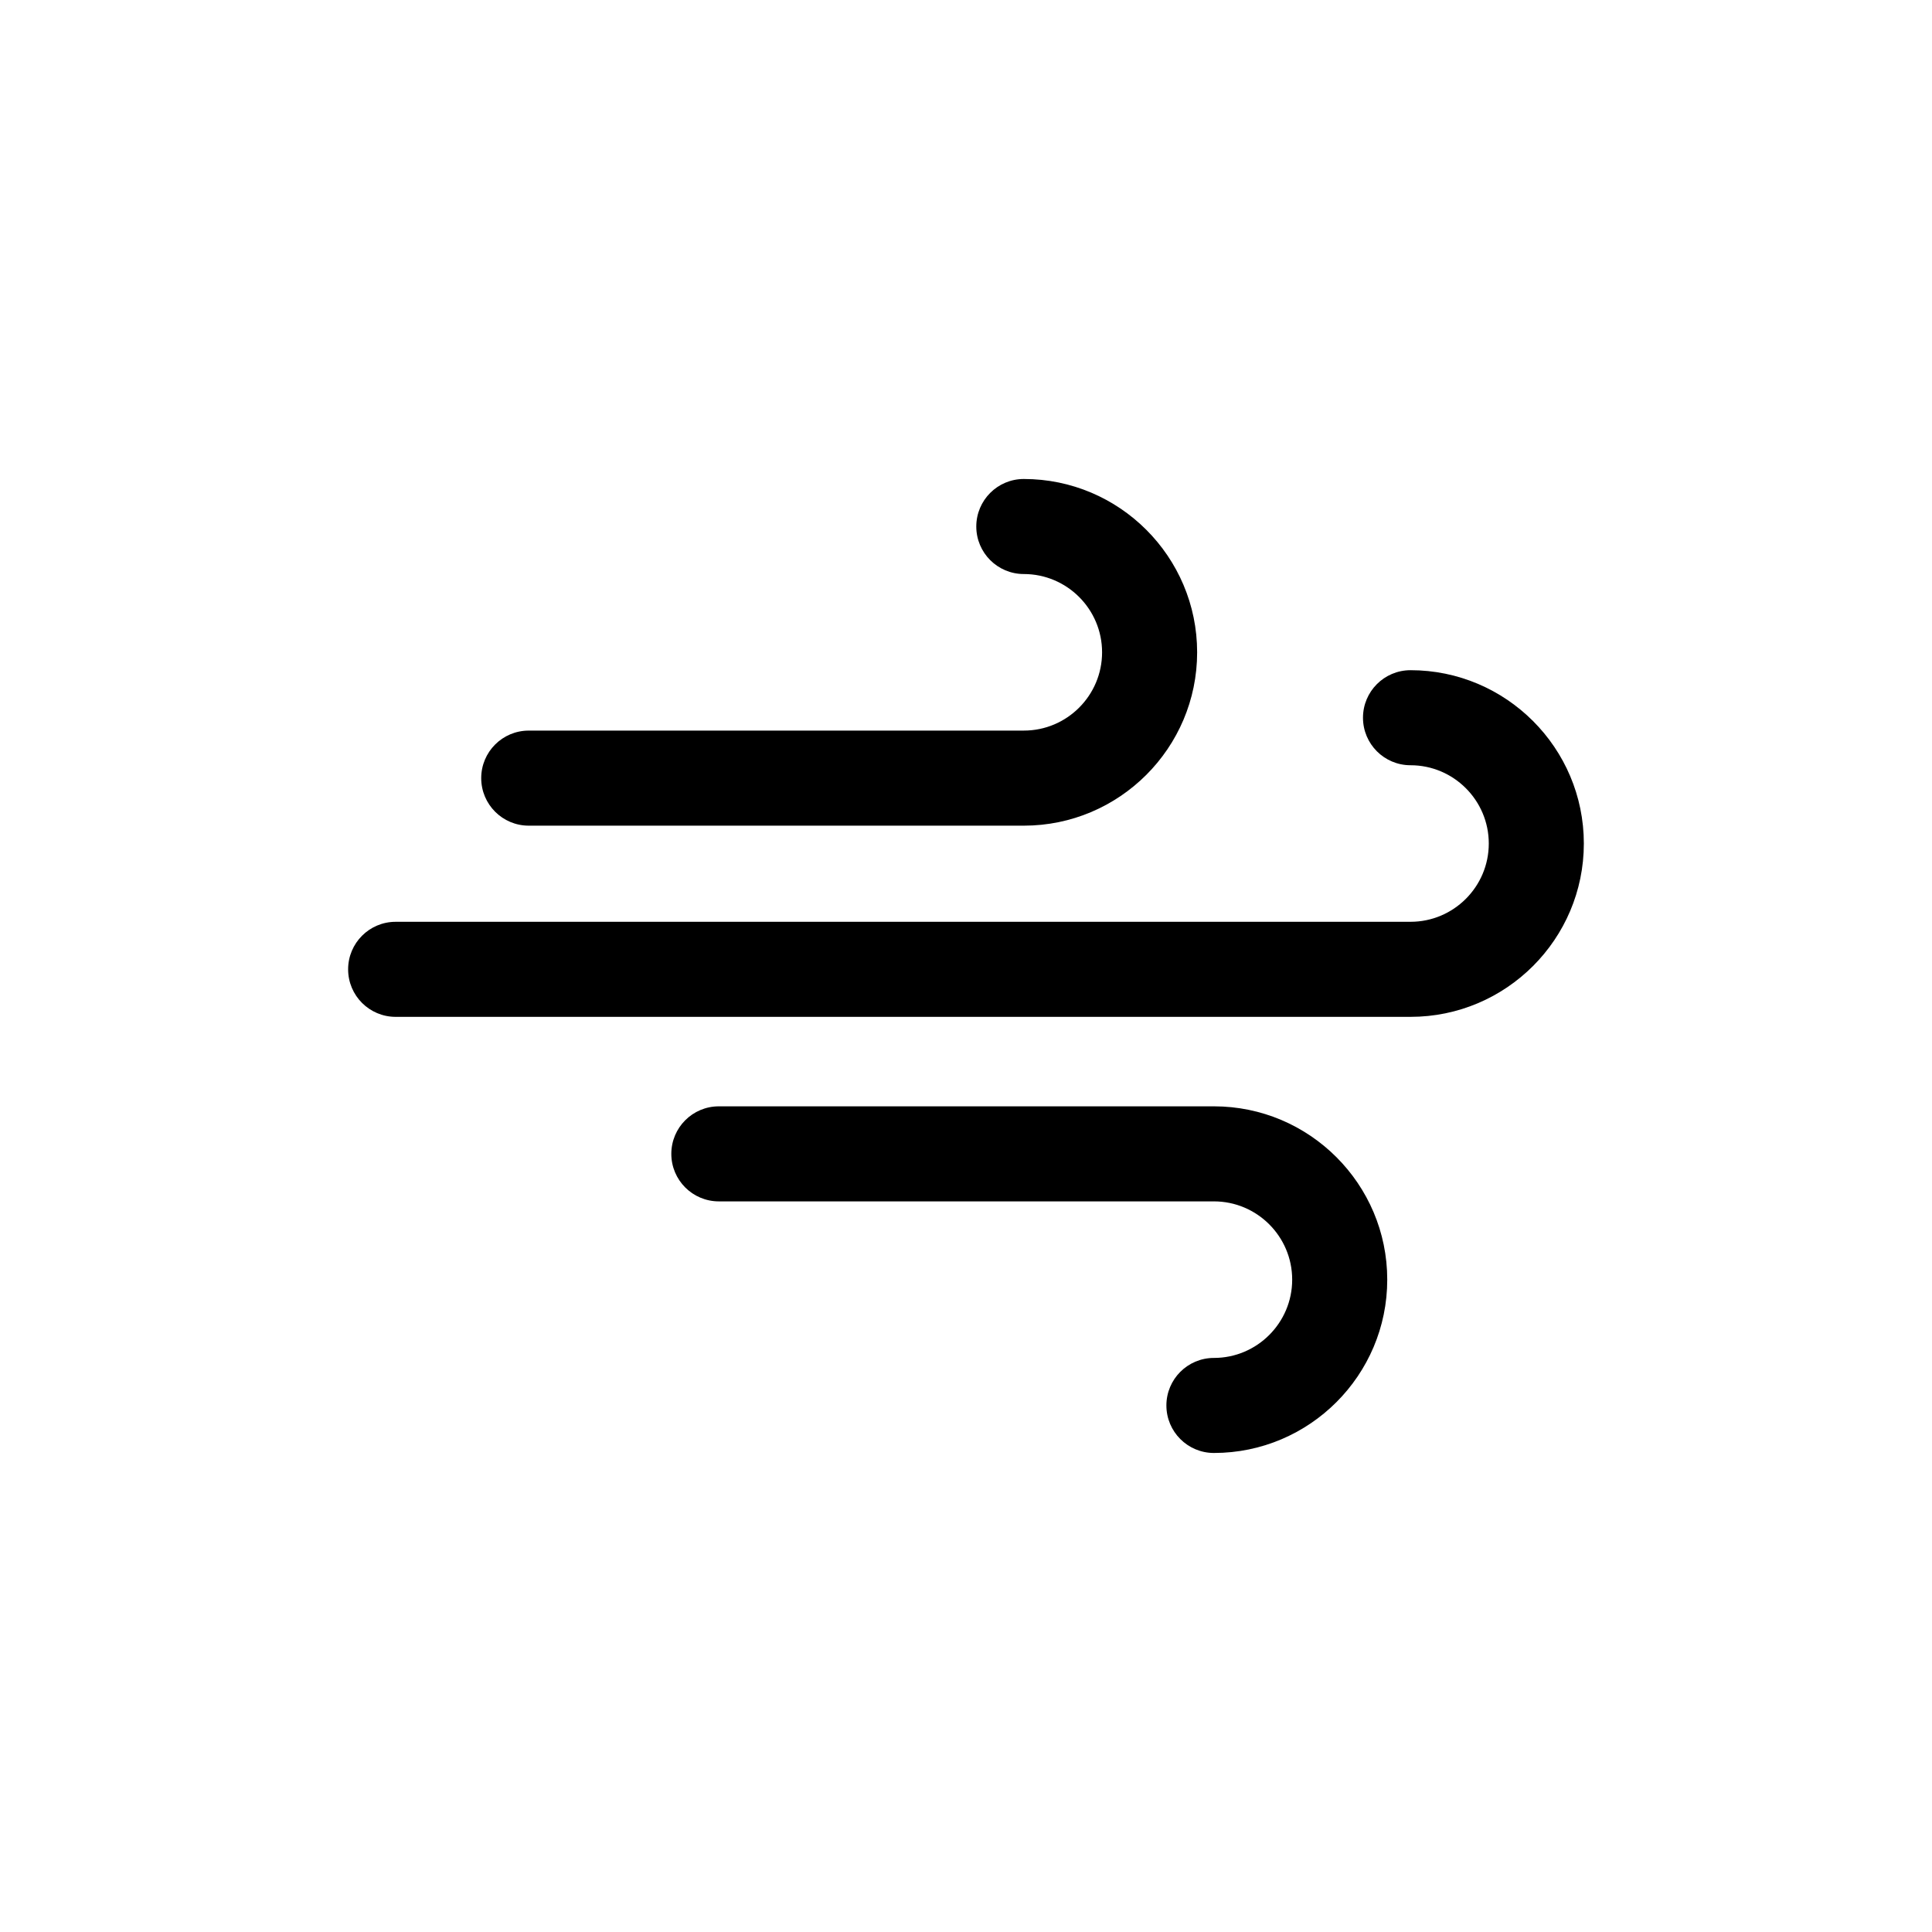 <?xml version="1.0" encoding="UTF-8"?>
<!-- The Best Svg Icon site in the world: iconSvg.co, Visit us! https://iconsvg.co -->
<svg fill="#000000" width="800px" height="800px" version="1.1" viewBox="144 144 512 512" xmlns="http://www.w3.org/2000/svg">
 <g>
  <path d="m517.8 321.61c-6.957 0-12.594 5.637-12.594 12.594s5.637 12.594 12.594 12.594c11.441 0 20.742 9.309 20.742 20.746s-9.305 20.742-20.742 20.742l-268.95 0.004c-6.957 0-12.594 5.637-12.594 12.594 0 6.957 5.637 12.594 12.594 12.594h268.95c25.328 0 45.934-20.605 45.934-45.934 0-25.32-20.609-45.934-45.934-45.934z"/>
  <path d="m284.12 362.81h131.2c25.328 0 45.934-20.605 45.934-45.934s-20.605-45.938-45.934-45.938c-6.957 0-12.594 5.637-12.594 12.594s5.637 12.594 12.594 12.594c11.441 0 20.742 9.309 20.742 20.746s-9.305 20.742-20.742 20.742l-131.2 0.004c-6.957 0-12.594 5.637-12.594 12.594 0 6.957 5.637 12.598 12.594 12.598z"/>
  <path d="m465.7 437.19h-131.2c-6.957 0-12.594 5.637-12.594 12.594 0 6.957 5.637 12.594 12.594 12.594h131.2c11.441 0 20.742 9.309 20.742 20.746s-9.305 20.742-20.742 20.742c-6.957 0-12.594 5.637-12.594 12.594 0 6.957 5.637 12.594 12.594 12.594 25.328 0 45.934-20.605 45.934-45.934 0-25.32-20.605-45.93-45.934-45.93z"/>
 </g>
</svg>